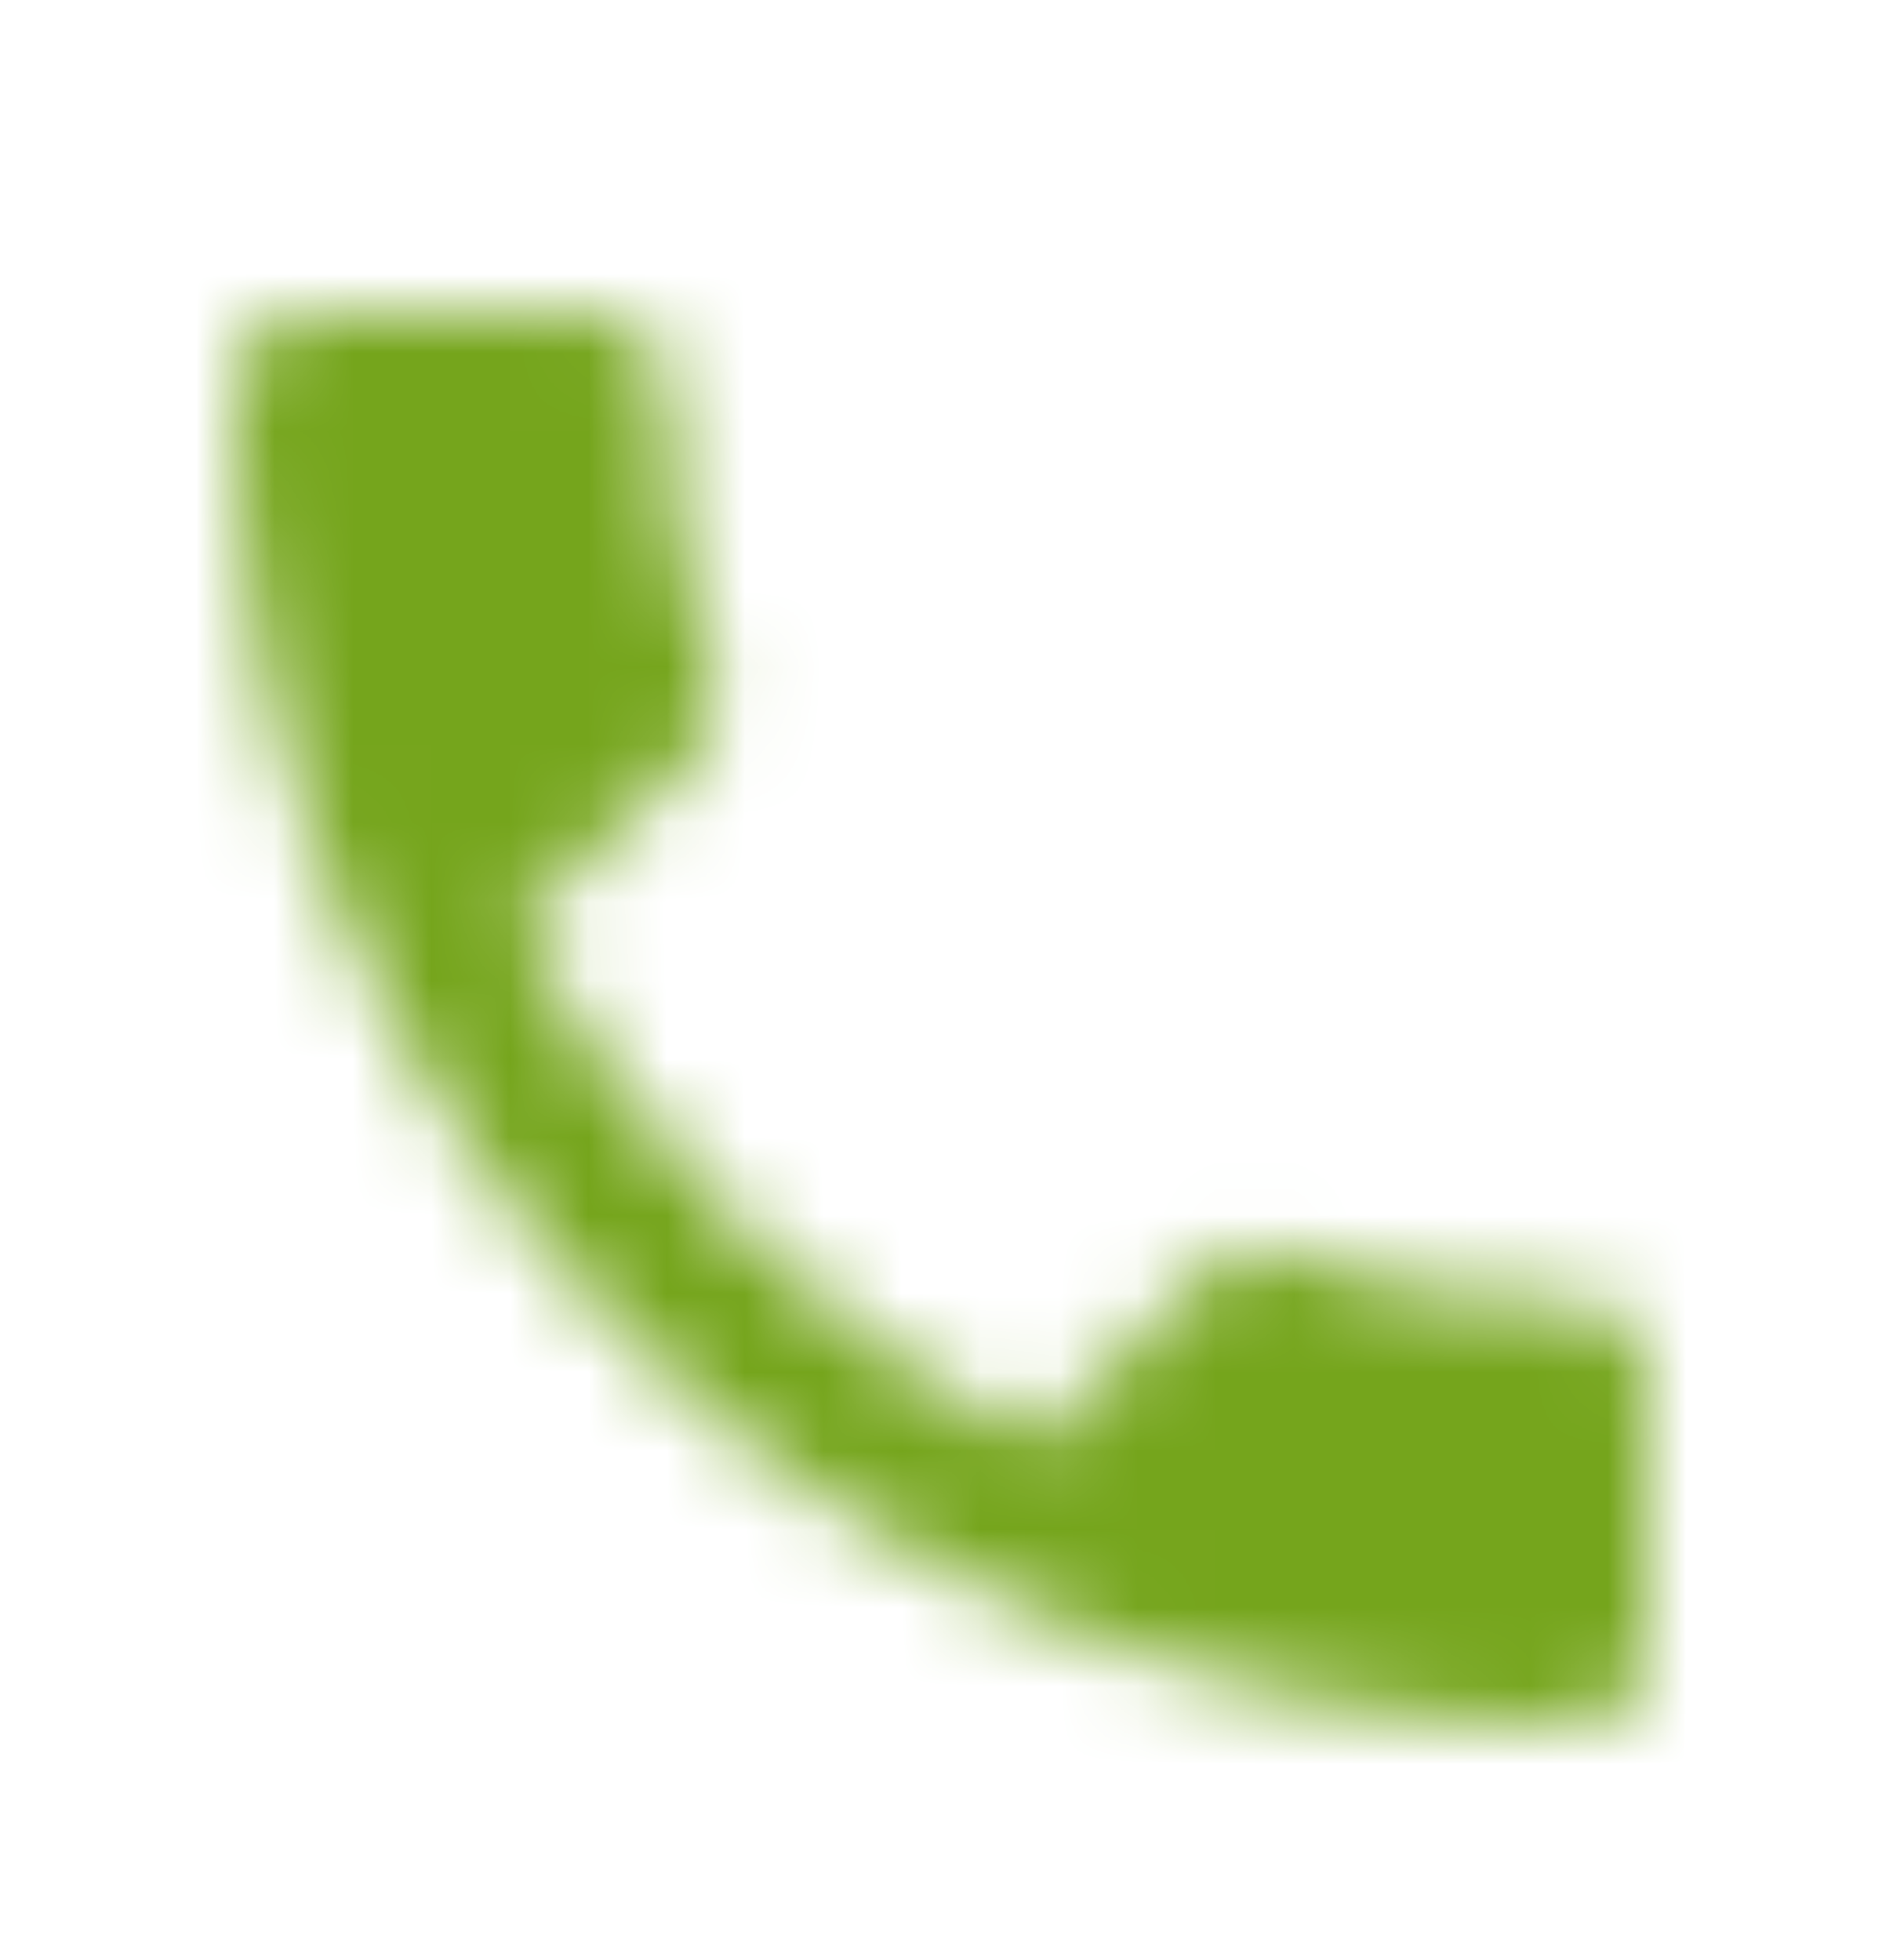 <svg xmlns="http://www.w3.org/2000/svg" xmlns:xlink="http://www.w3.org/1999/xlink" width="24" height="25" viewBox="0 0 24 25">
    <defs>
        <path id="a" d="M3.6 7.8c1.5 2.8 3.8 5.2 6.6 6.6l2.2-2.2c.3-.3.7-.4 1-.2 1.1.4 2.3.6 3.6.6.6 0 1 .4 1 1V17c0 .6-.4 1-1 1C7.6 18 0 10.4 0 1c0-.6.4-1 1-1h3.5c.6 0 1 .4 1 1 0 1.3.2 2.4.6 3.6.1.3 0 .7-.2 1L3.6 7.8z"/>
    </defs>
    <g fill="none" fill-rule="evenodd" transform="translate(3 4)">
        <mask id="b" fill="#fff">
            <use xlink:href="#a"/>
        </mask>
        <g fill="#75A51C" mask="url(#b)">
            <path d="M-3-3h24v22H-3z"/>
        </g>
    </g>
</svg>
